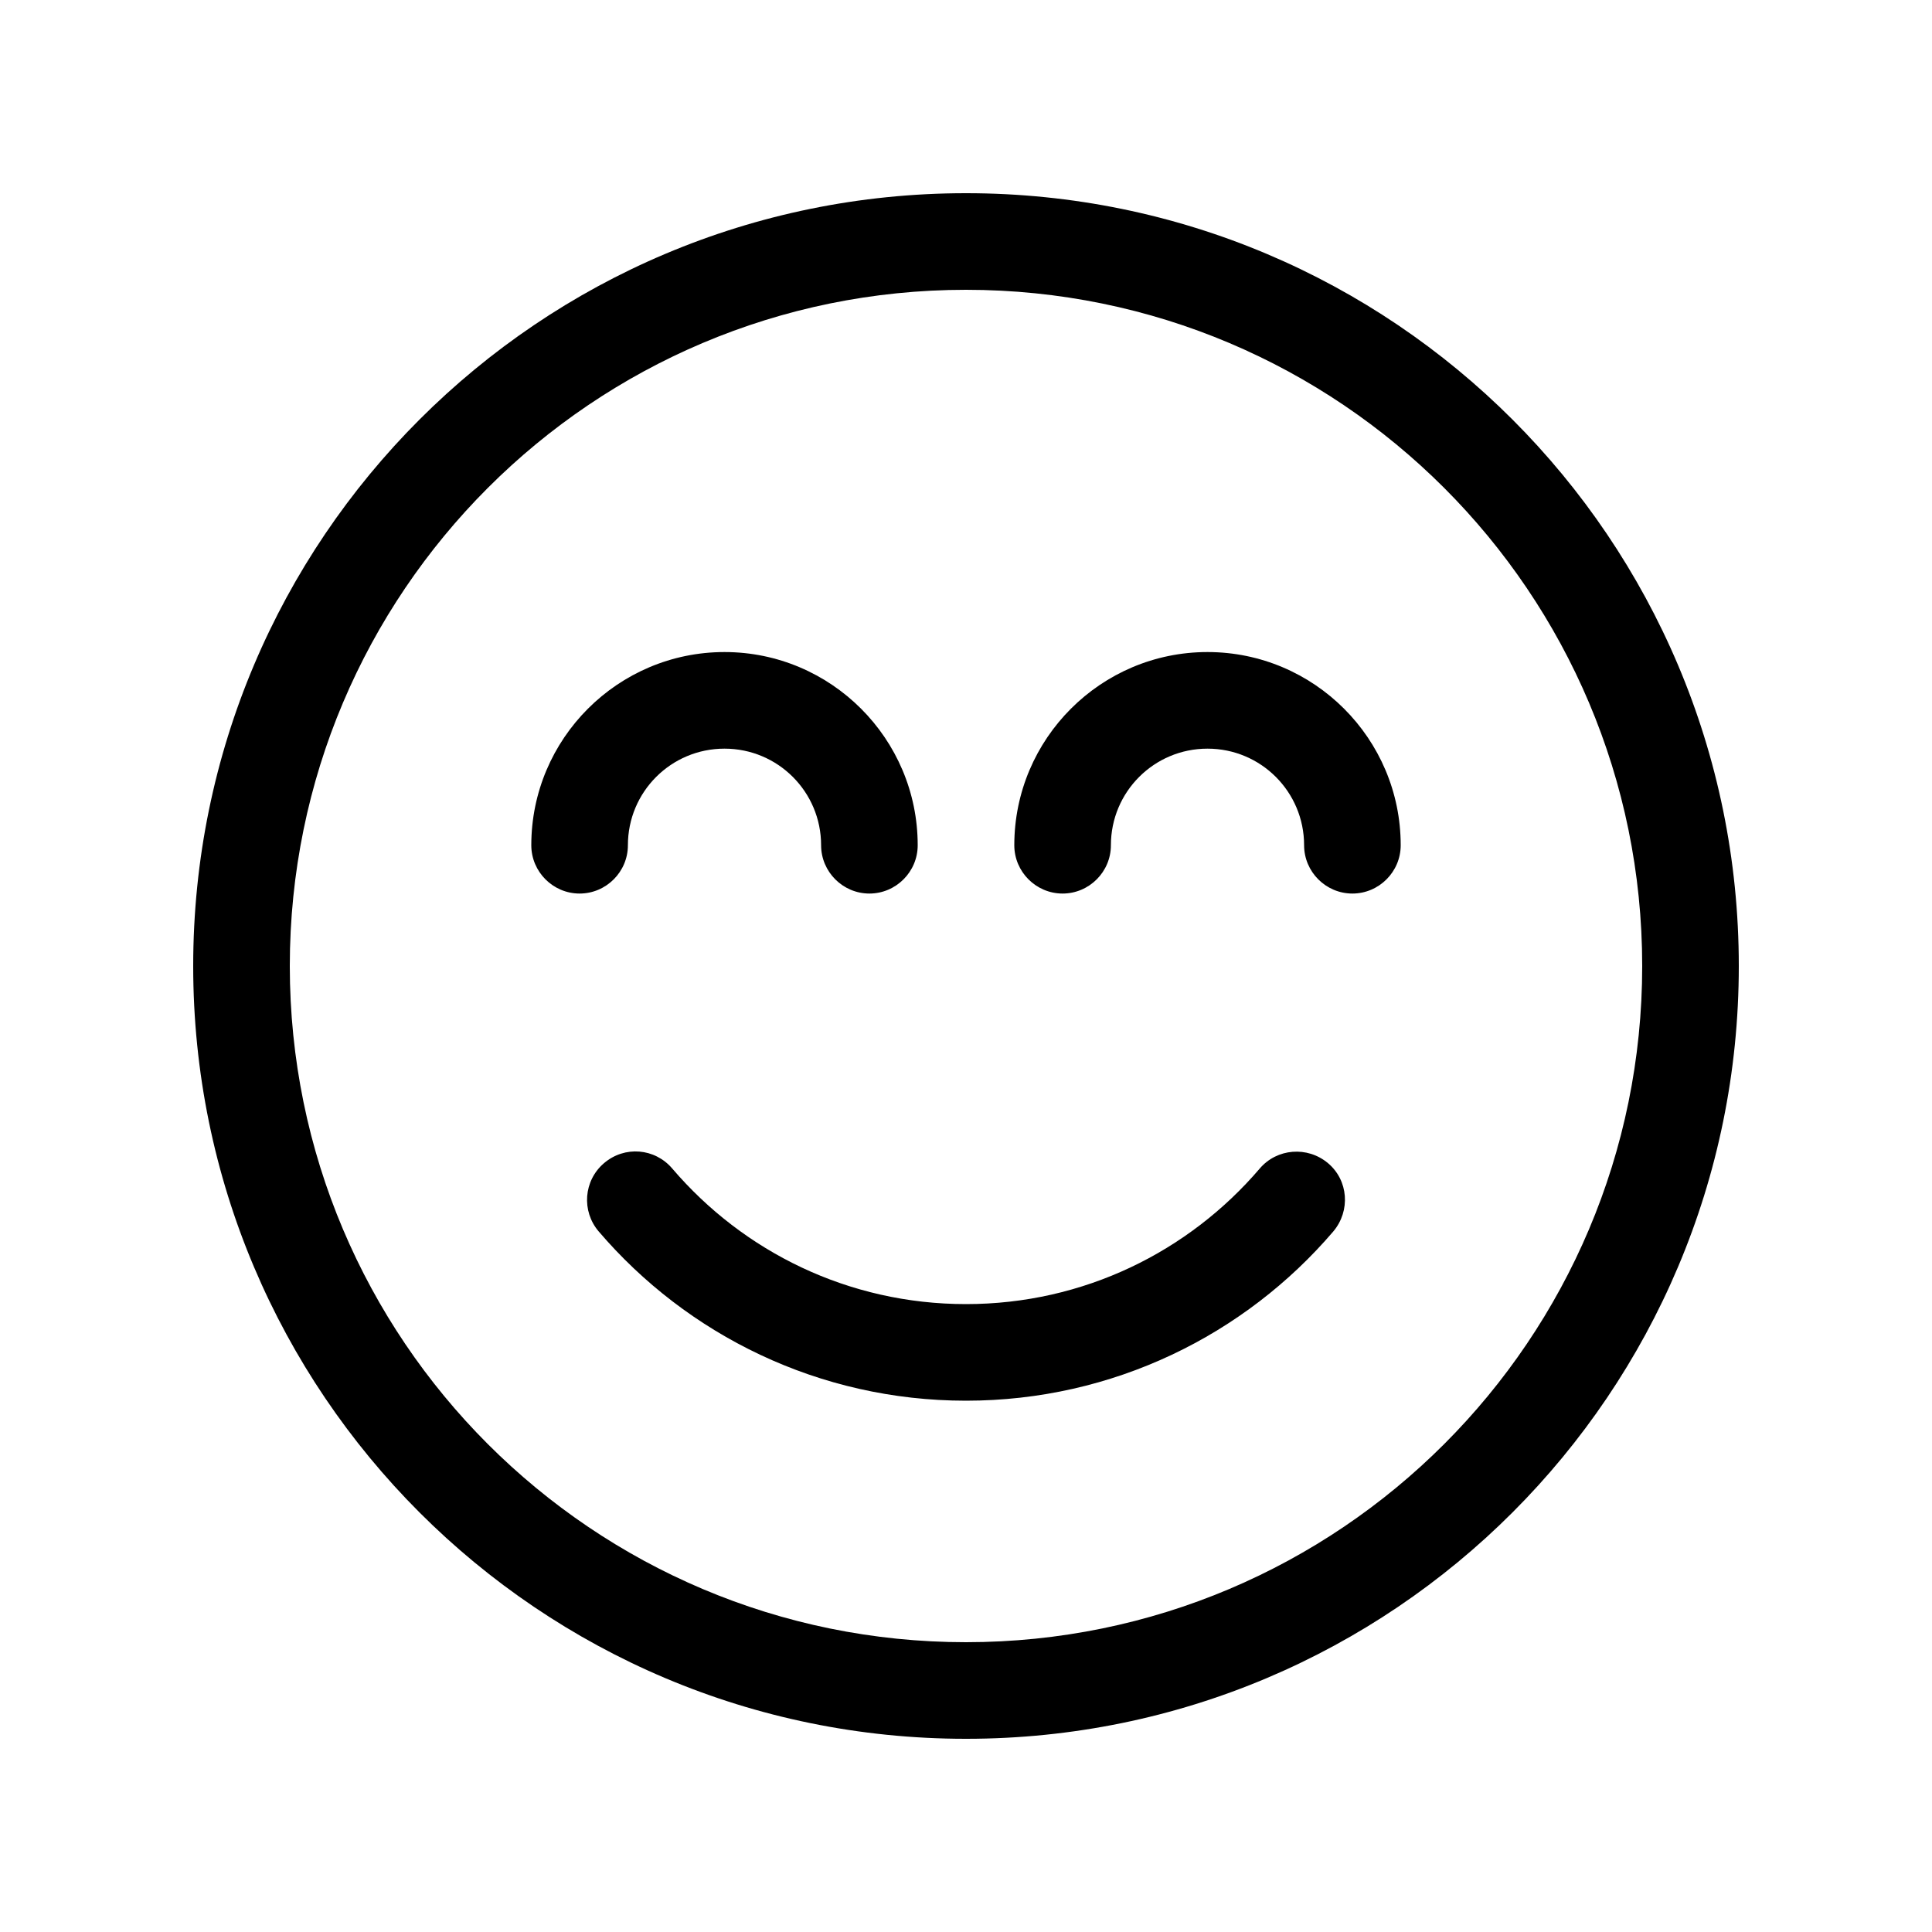 <svg xmlns="http://www.w3.org/2000/svg" viewBox="0 0 640 640"><!--! Font Awesome Pro 7.1.0 by @fontawesome - https://fontawesome.com License - https://fontawesome.com/license (Commercial License) Copyright 2025 Fonticons, Inc. --><path fill="currentColor" d="M544 320C544 196.3 443.7 96 320 96C196.3 96 96 196.3 96 320C96 443.7 196.3 544 320 544C443.7 544 544 443.7 544 320zM64 320C64 178.6 178.6 64 320 64C461.4 64 576 178.6 576 320C576 461.4 461.4 576 320 576C178.6 576 64 461.4 64 320zM222.7 387.1C246.2 414.6 281 432 320 432C359 432 393.8 414.6 417.3 387.1C423 380.4 433.1 379.6 439.9 385.3C446.7 391 447.4 401.1 441.7 407.9C412.4 442.2 368.7 464 320 464C271.3 464 227.6 442.2 198.3 407.9C192.6 401.2 193.3 391.1 200.1 385.3C206.9 379.5 216.9 380.3 222.7 387.1zM240 248C222.3 248 208 262.3 208 280C208 288.8 200.8 296 192 296C183.2 296 176 288.8 176 280C176 244.7 204.7 216 240 216C275.3 216 304 244.7 304 280C304 288.8 296.8 296 288 296C279.2 296 272 288.8 272 280C272 262.3 257.7 248 240 248zM368 280C368 288.8 360.8 296 352 296C343.2 296 336 288.8 336 280C336 244.7 364.7 216 400 216C435.3 216 464 244.7 464 280C464 288.8 456.8 296 448 296C439.2 296 432 288.8 432 280C432 262.3 417.7 248 400 248C382.3 248 368 262.3 368 280z"/></svg>